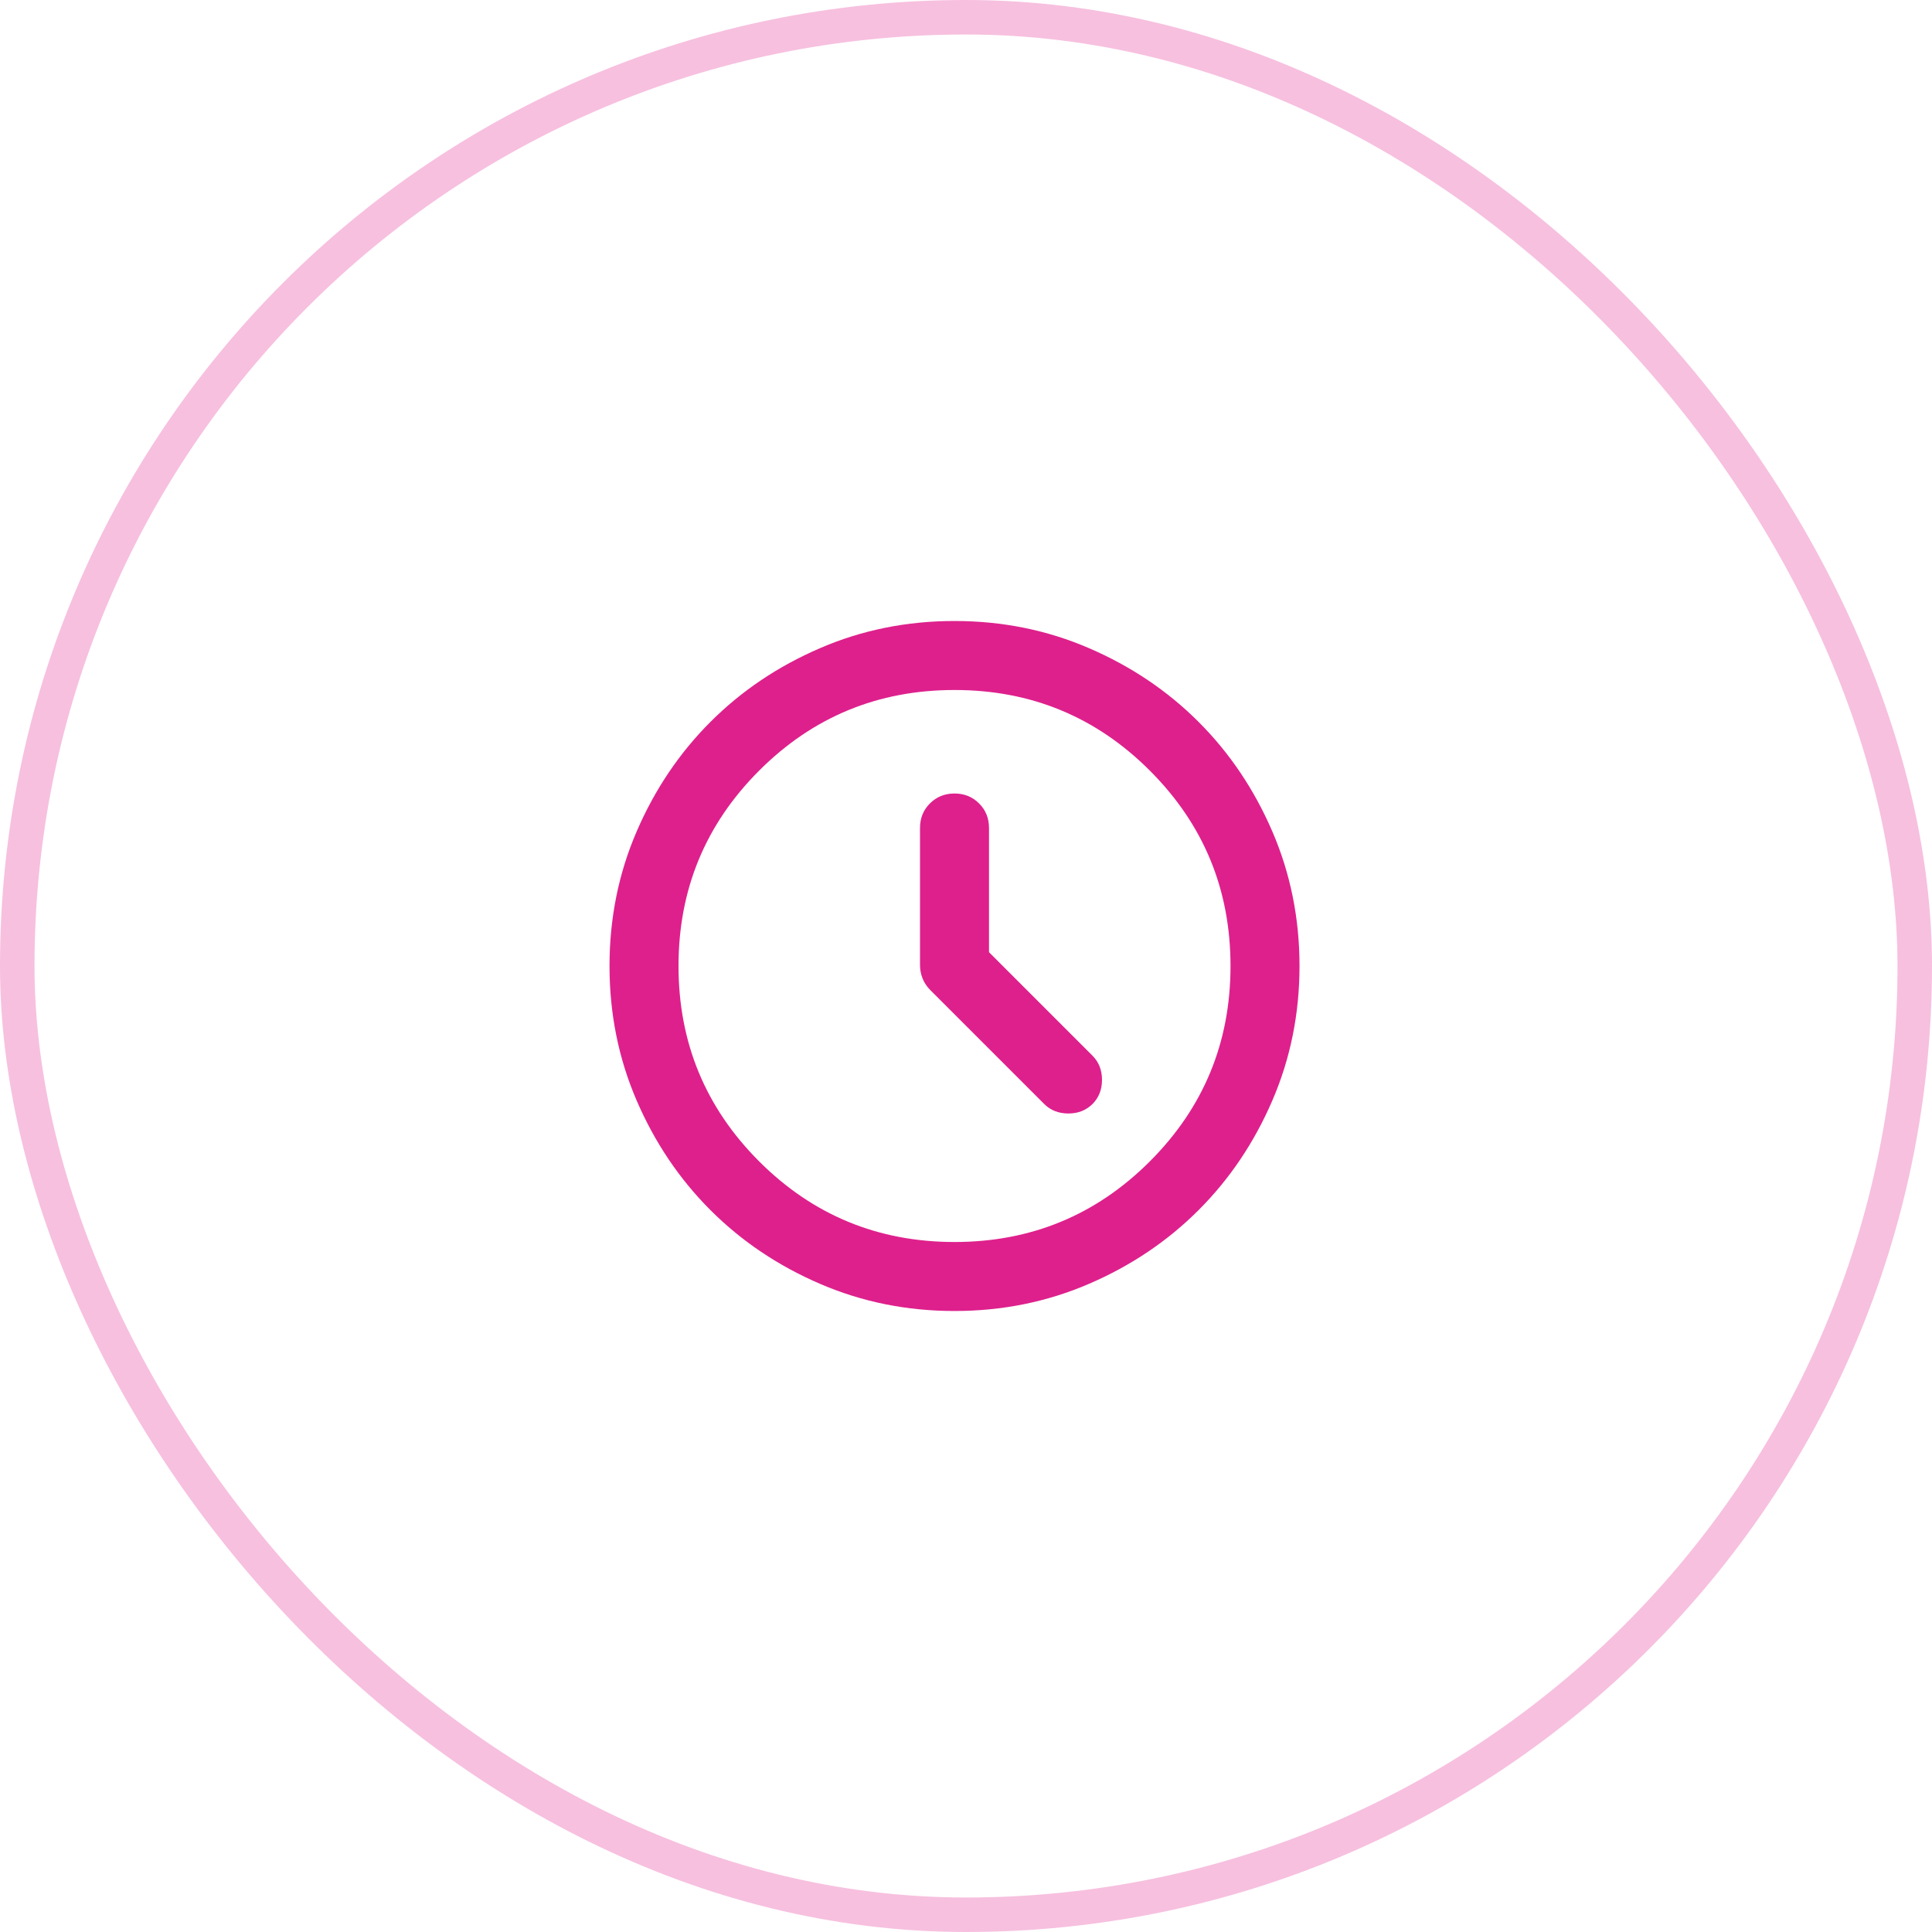 <svg xmlns="http://www.w3.org/2000/svg" width="56" height="56" viewBox="0 0 56 56" fill="none"><rect x="0.5" y="0.5" width="55" height="55" rx="27.5" stroke="#F7C0DF"></rect><path d="M28.667 27.6V24C28.667 23.717 28.571 23.479 28.379 23.288C28.188 23.096 27.95 23 27.667 23C27.383 23 27.146 23.096 26.954 23.288C26.762 23.479 26.667 23.717 26.667 24V27.975C26.667 28.108 26.692 28.238 26.742 28.363C26.792 28.488 26.867 28.6 26.967 28.7L30.267 32C30.45 32.183 30.683 32.275 30.967 32.275C31.25 32.275 31.483 32.183 31.667 32C31.85 31.817 31.942 31.583 31.942 31.3C31.942 31.017 31.85 30.783 31.667 30.6L28.667 27.6ZM27.667 38C26.283 38 24.983 37.737 23.767 37.212C22.55 36.688 21.492 35.975 20.592 35.075C19.692 34.175 18.979 33.117 18.454 31.9C17.929 30.683 17.667 29.383 17.667 28C17.667 26.617 17.929 25.317 18.454 24.1C18.979 22.883 19.692 21.825 20.592 20.925C21.492 20.025 22.55 19.312 23.767 18.788C24.983 18.262 26.283 18 27.667 18C29.05 18 30.35 18.262 31.567 18.788C32.783 19.312 33.842 20.025 34.742 20.925C35.642 21.825 36.354 22.883 36.879 24.1C37.404 25.317 37.667 26.617 37.667 28C37.667 29.383 37.404 30.683 36.879 31.9C36.354 33.117 35.642 34.175 34.742 35.075C33.842 35.975 32.783 36.688 31.567 37.212C30.35 37.737 29.05 38 27.667 38ZM27.667 36C29.883 36 31.771 35.221 33.329 33.663C34.888 32.104 35.667 30.217 35.667 28C35.667 25.783 34.888 23.896 33.329 22.337C31.771 20.779 29.883 20 27.667 20C25.45 20 23.562 20.779 22.004 22.337C20.446 23.896 19.667 25.783 19.667 28C19.667 30.217 20.446 32.104 22.004 33.663C23.562 35.221 25.45 36 27.667 36Z" fill="#DE208C"></path></svg>